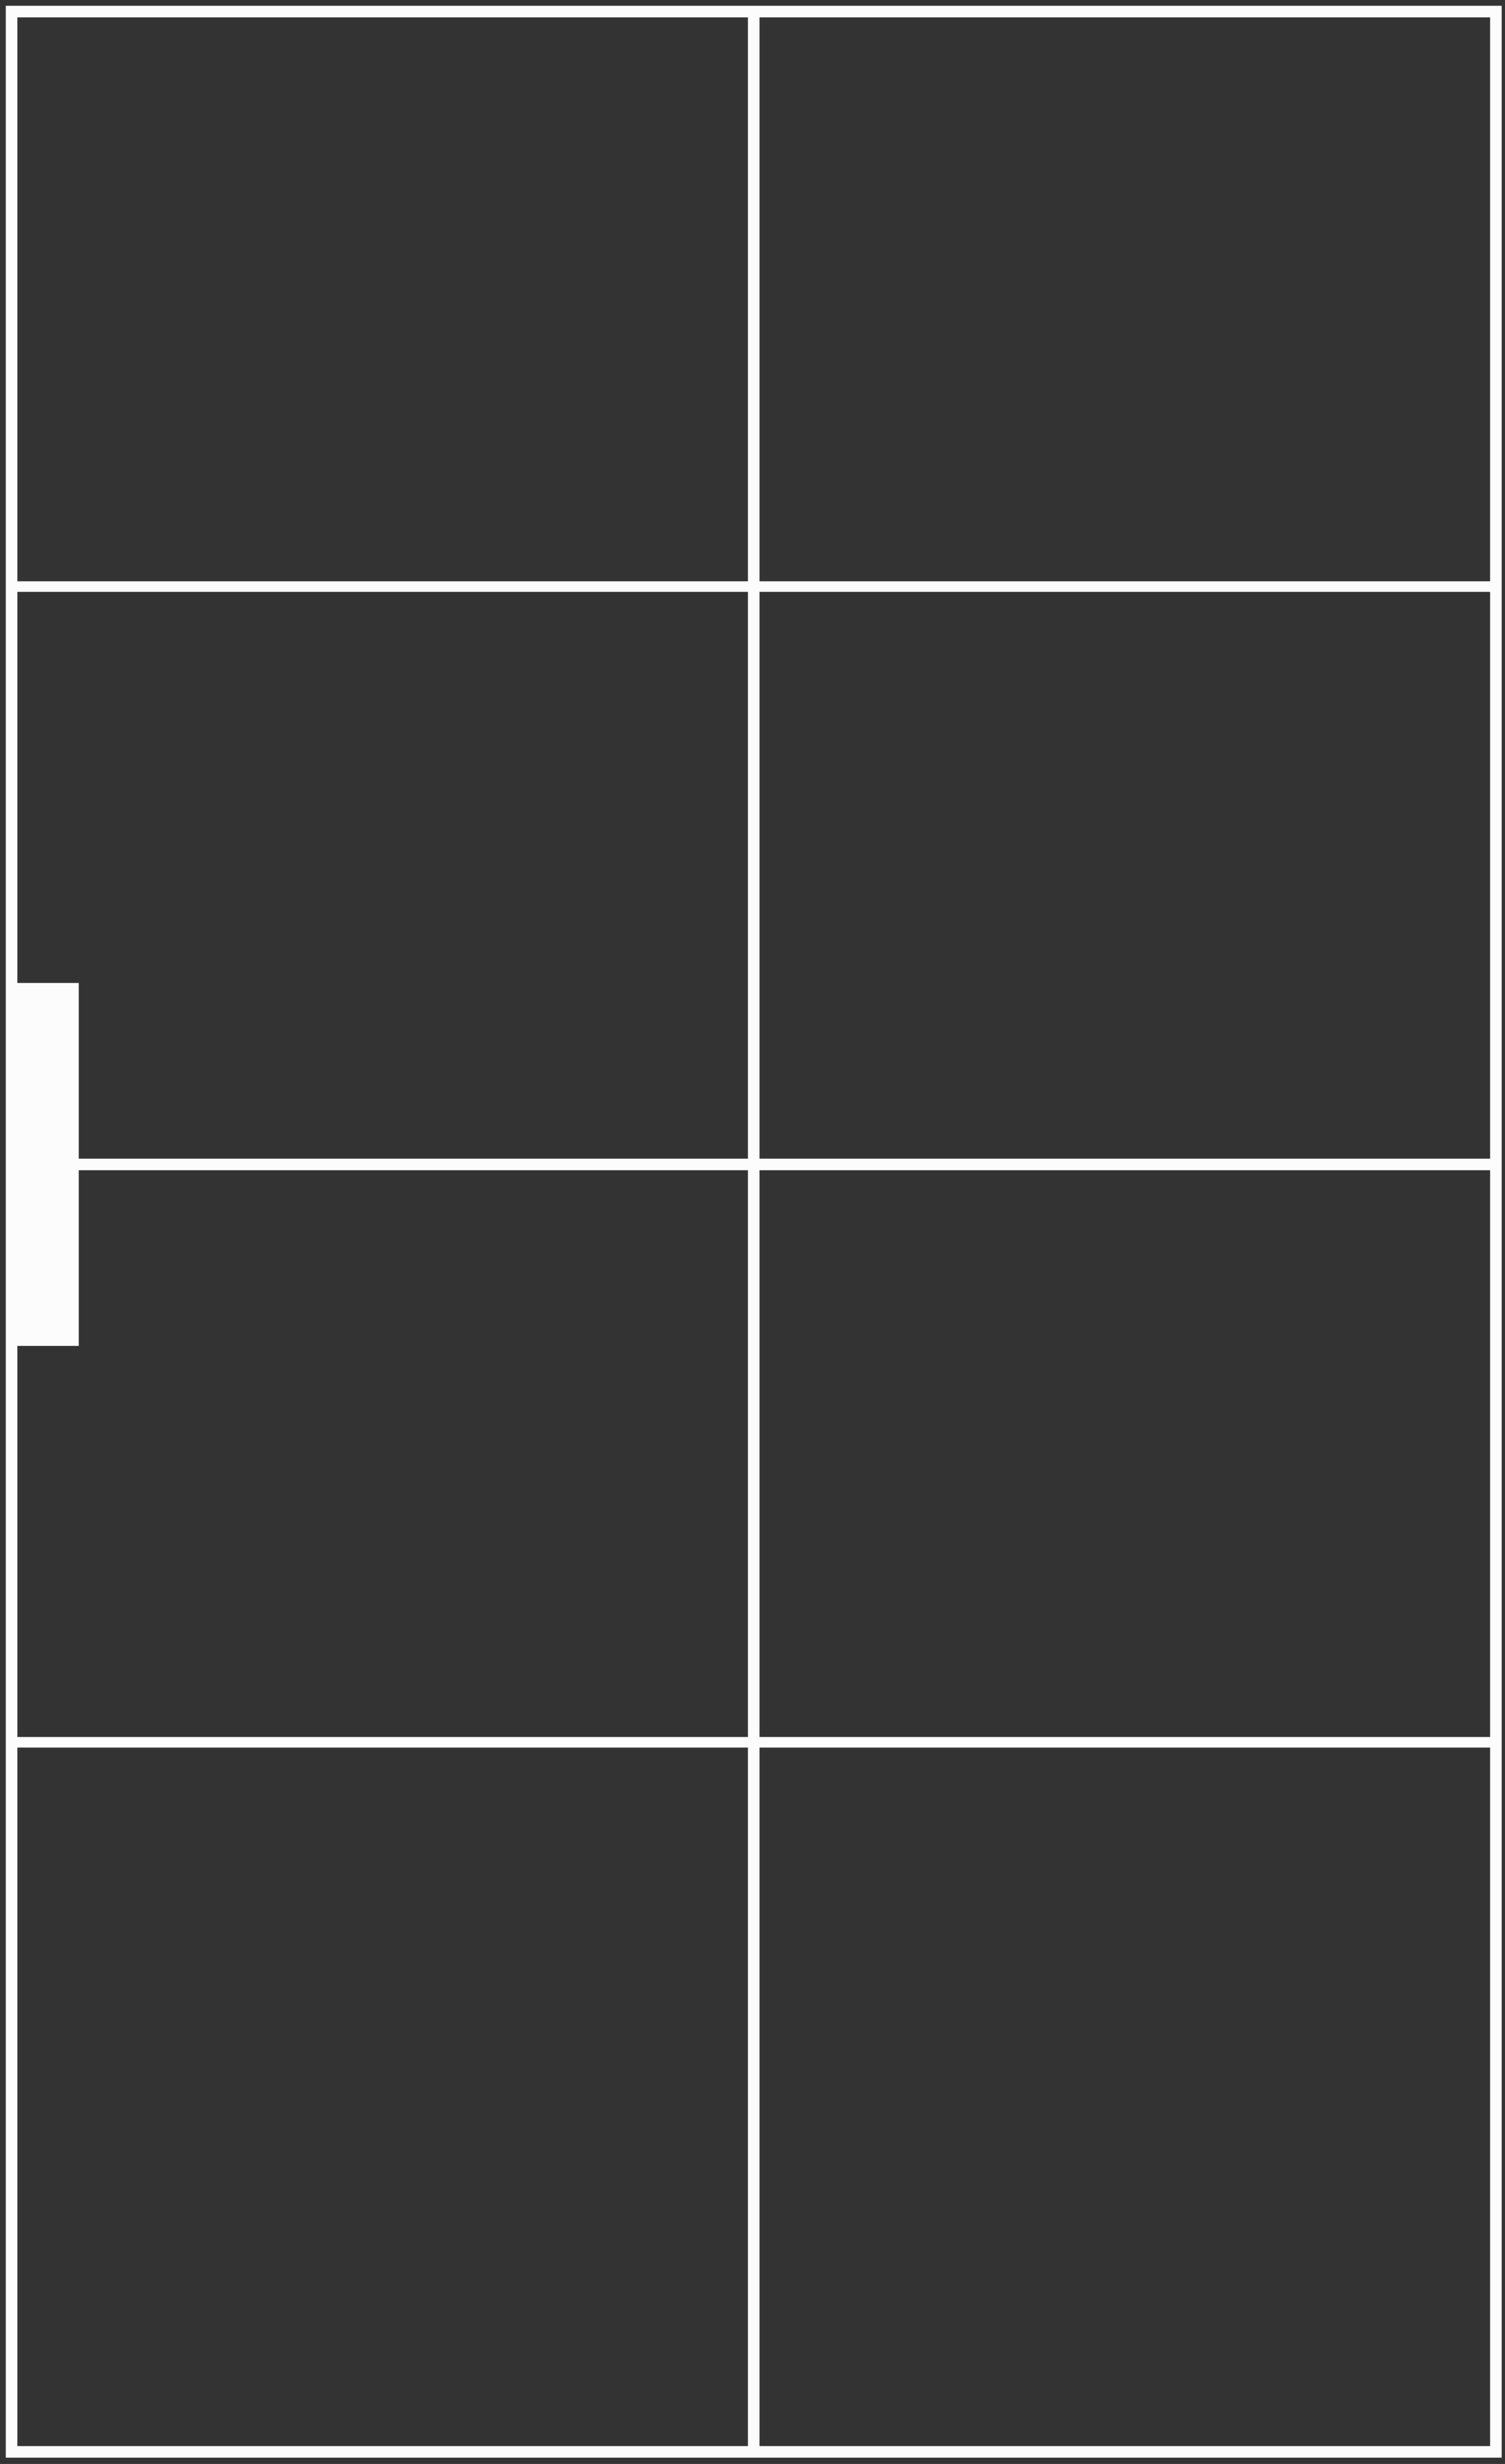 <?xml version="1.0" encoding="UTF-8"?> <svg xmlns="http://www.w3.org/2000/svg" xmlns:xlink="http://www.w3.org/1999/xlink" width="132px" height="216px" viewBox="0 0 132 216" version="1.1"><rect x="0" y="0" width="132" height="216" fill="#333333" stroke="none"/><title>iron</title><g id="Project" stroke="none" stroke-width="1" fill="none" fill-rule="evenodd"><g id="0-Konfigurator---3" transform="translate(-1062, -2372)" stroke="#FCFCFC"><g id="iron" transform="translate(1063, 2373)"><polygon id="Stroke-1" points="0 213.957 130.213 213.957 130.213 0 0 0"></polygon><line x1="65.106" y1="213.957" x2="65.106" y2="0" id="Stroke-3"></line><line x1="0" y1="151.741" x2="130.213" y2="151.741" id="Stroke-4"></line><line x1="0" y1="101.078" x2="130.213" y2="101.078" id="Stroke-5"></line><line x1="0" y1="50.416" x2="130.213" y2="50.416" id="Stroke-6"></line><line x1="2.894" y1="85.14" x2="2.894" y2="117.018" id="Stroke-7" stroke-width="6"></line></g></g></g></svg> 